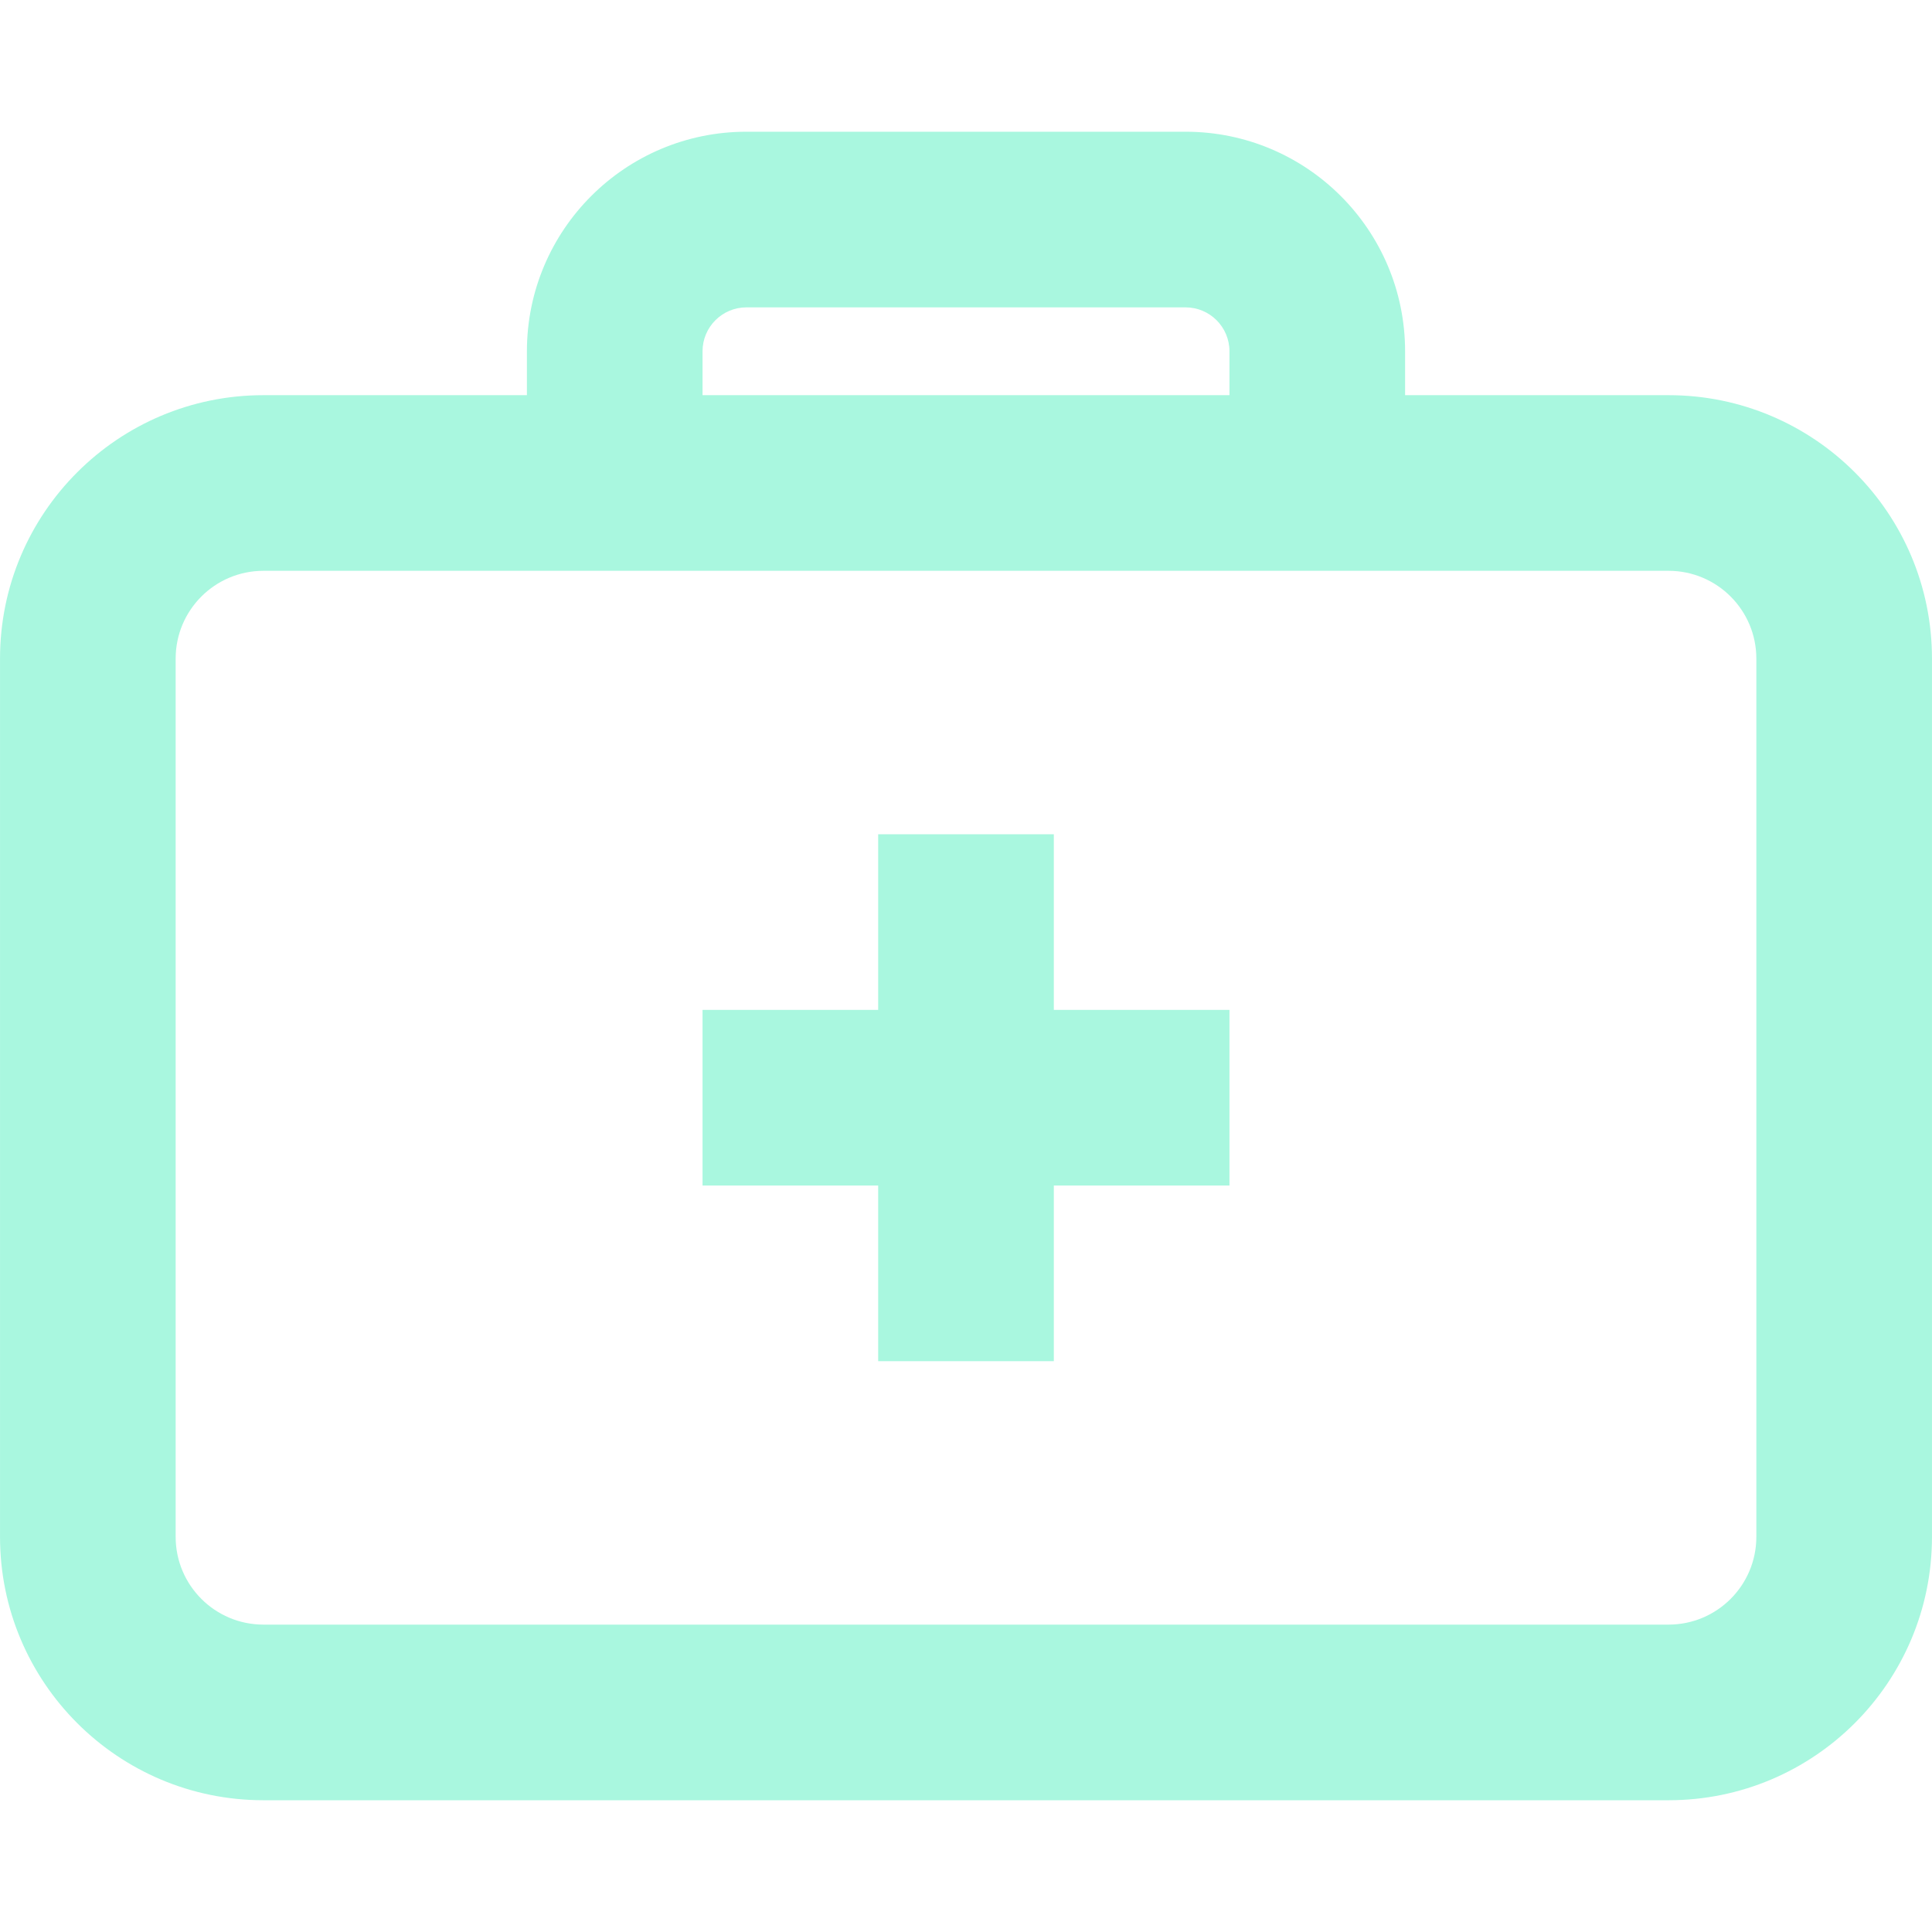 <svg version="1.0" preserveAspectRatio="xMidYMid meet" height="500" viewBox="0 0 375 375" zoomAndPan="magnify" width="500" xmlns:xlink="http://www.w3.org/1999/xlink" xmlns="http://www.w3.org/2000/svg"><defs><clipPath id="2b7415c404"><path clip-rule="nonzero" d="M 0 76 L 375 76 L 375 349.566 L 0 349.566 Z M 0 76"></path></clipPath><clipPath id="0268216d46"><path clip-rule="nonzero" d="M 102 25.566 L 273 25.566 L 273 94 L 102 94 Z M 102 25.566"></path></clipPath></defs><g clip-path="url(#2b7415c404)"><path fill-rule="evenodd" fill-opacity="1" d="M 0.004 127.84 C 0.004 99.598 22.898 76.703 51.137 76.703 L 323.863 76.703 C 352.105 76.703 374.996 99.598 374.996 127.84 L 374.996 298.293 C 374.996 326.535 352.105 349.426 323.863 349.426 L 51.137 349.426 C 22.898 349.426 0.004 326.535 0.004 298.293 Z M 51.137 110.793 C 41.723 110.793 34.094 118.426 34.094 127.84 L 34.094 298.293 C 34.094 307.707 41.723 315.336 51.137 315.336 L 323.863 315.336 C 333.277 315.336 340.906 307.707 340.906 298.293 L 340.906 127.84 C 340.906 118.426 333.277 110.793 323.863 110.793 Z M 51.137 110.793" fill="#a9f7df"></path></g><g clip-path="url(#0268216d46)"><path fill-rule="evenodd" fill-opacity="1" d="M 144.887 59.66 C 140.18 59.66 136.363 63.473 136.363 68.18 L 136.363 93.75 L 102.273 93.75 L 102.273 68.18 C 102.273 44.648 121.352 25.566 144.887 25.566 L 230.113 25.566 C 253.648 25.566 272.727 44.648 272.727 68.18 L 272.727 93.75 L 238.637 93.75 L 238.637 68.18 C 238.637 63.473 234.82 59.66 230.113 59.66 Z M 144.887 59.66" fill="#a9f7df"></path></g><path fill-rule="evenodd" fill-opacity="1" d="M 170.453 161.93 L 204.547 161.93 L 204.547 264.203 L 170.453 264.203 Z M 170.453 161.93" fill="#a9f7df"></path><path fill-rule="evenodd" fill-opacity="1" d="M 136.363 196.02 L 238.637 196.02 L 238.637 230.109 L 136.363 230.109 Z M 136.363 196.02" fill="#a9f7df"></path></svg>